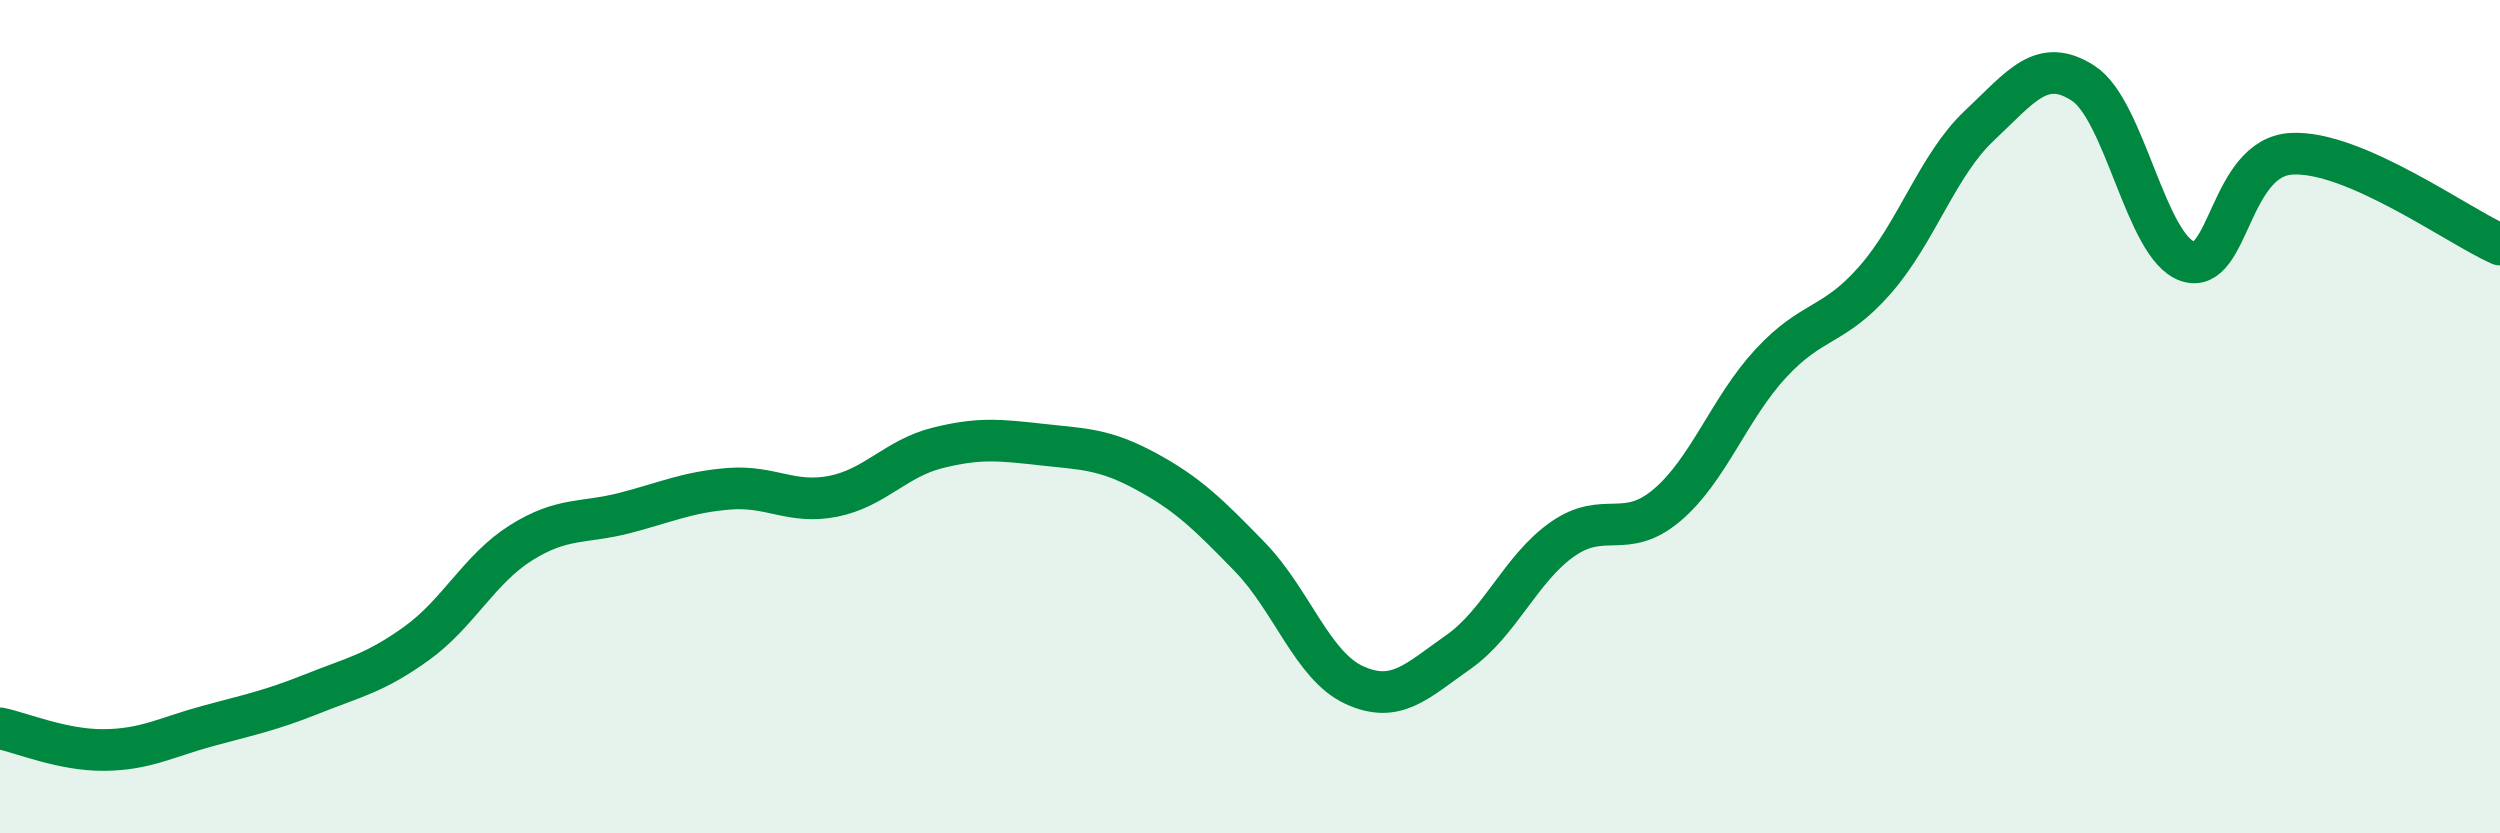 
    <svg width="60" height="20" viewBox="0 0 60 20" xmlns="http://www.w3.org/2000/svg">
      <path
        d="M 0,17.48 C 0.5,17.58 1.5,18.01 2.5,18 C 3.5,17.99 4,17.69 5,17.42 C 6,17.15 6.5,17.05 7.5,16.65 C 8.5,16.25 9,16.16 10,15.44 C 11,14.72 11.5,13.66 12.5,13.03 C 13.5,12.4 14,12.57 15,12.31 C 16,12.05 16.5,11.81 17.5,11.73 C 18.5,11.65 19,12.11 20,11.91 C 21,11.71 21.5,11 22.5,10.75 C 23.5,10.5 24,10.56 25,10.67 C 26,10.78 26.5,10.77 27.5,11.31 C 28.5,11.85 29,12.34 30,13.37 C 31,14.4 31.5,15.98 32.5,16.44 C 33.5,16.9 34,16.35 35,15.65 C 36,14.95 36.5,13.64 37.5,12.94 C 38.5,12.24 39,12.97 40,12.13 C 41,11.29 41.5,9.8 42.5,8.72 C 43.5,7.64 44,7.86 45,6.72 C 46,5.58 46.5,3.96 47.5,3.02 C 48.5,2.08 49,1.35 50,2 C 51,2.65 51.5,5.93 52.5,6.27 C 53.5,6.61 53.5,3.77 55,3.69 C 56.5,3.61 59,5.43 60,5.87L60 20L0 20Z"
        fill="#008740"
        opacity="0.1"
        stroke-linecap="round"
        stroke-linejoin="round"
      />
      <path
        d="M 0,17.48 C 0.5,17.58 1.5,18.01 2.5,18 C 3.5,17.99 4,17.69 5,17.42 C 6,17.15 6.5,17.05 7.5,16.65 C 8.5,16.25 9,16.16 10,15.44 C 11,14.72 11.5,13.66 12.5,13.03 C 13.5,12.4 14,12.57 15,12.31 C 16,12.05 16.5,11.81 17.5,11.73 C 18.5,11.65 19,12.11 20,11.91 C 21,11.71 21.5,11 22.5,10.75 C 23.5,10.5 24,10.56 25,10.67 C 26,10.78 26.5,10.77 27.5,11.31 C 28.5,11.85 29,12.34 30,13.37 C 31,14.4 31.5,15.98 32.5,16.44 C 33.5,16.9 34,16.35 35,15.65 C 36,14.95 36.5,13.64 37.5,12.94 C 38.5,12.24 39,12.97 40,12.13 C 41,11.29 41.5,9.8 42.5,8.72 C 43.5,7.64 44,7.86 45,6.72 C 46,5.58 46.5,3.96 47.5,3.02 C 48.5,2.08 49,1.35 50,2 C 51,2.65 51.5,5.93 52.5,6.27 C 53.5,6.61 53.5,3.77 55,3.69 C 56.5,3.61 59,5.43 60,5.87"
        stroke="#008740"
        stroke-width="1"
        fill="none"
        stroke-linecap="round"
        stroke-linejoin="round"
      />
    </svg>
  
